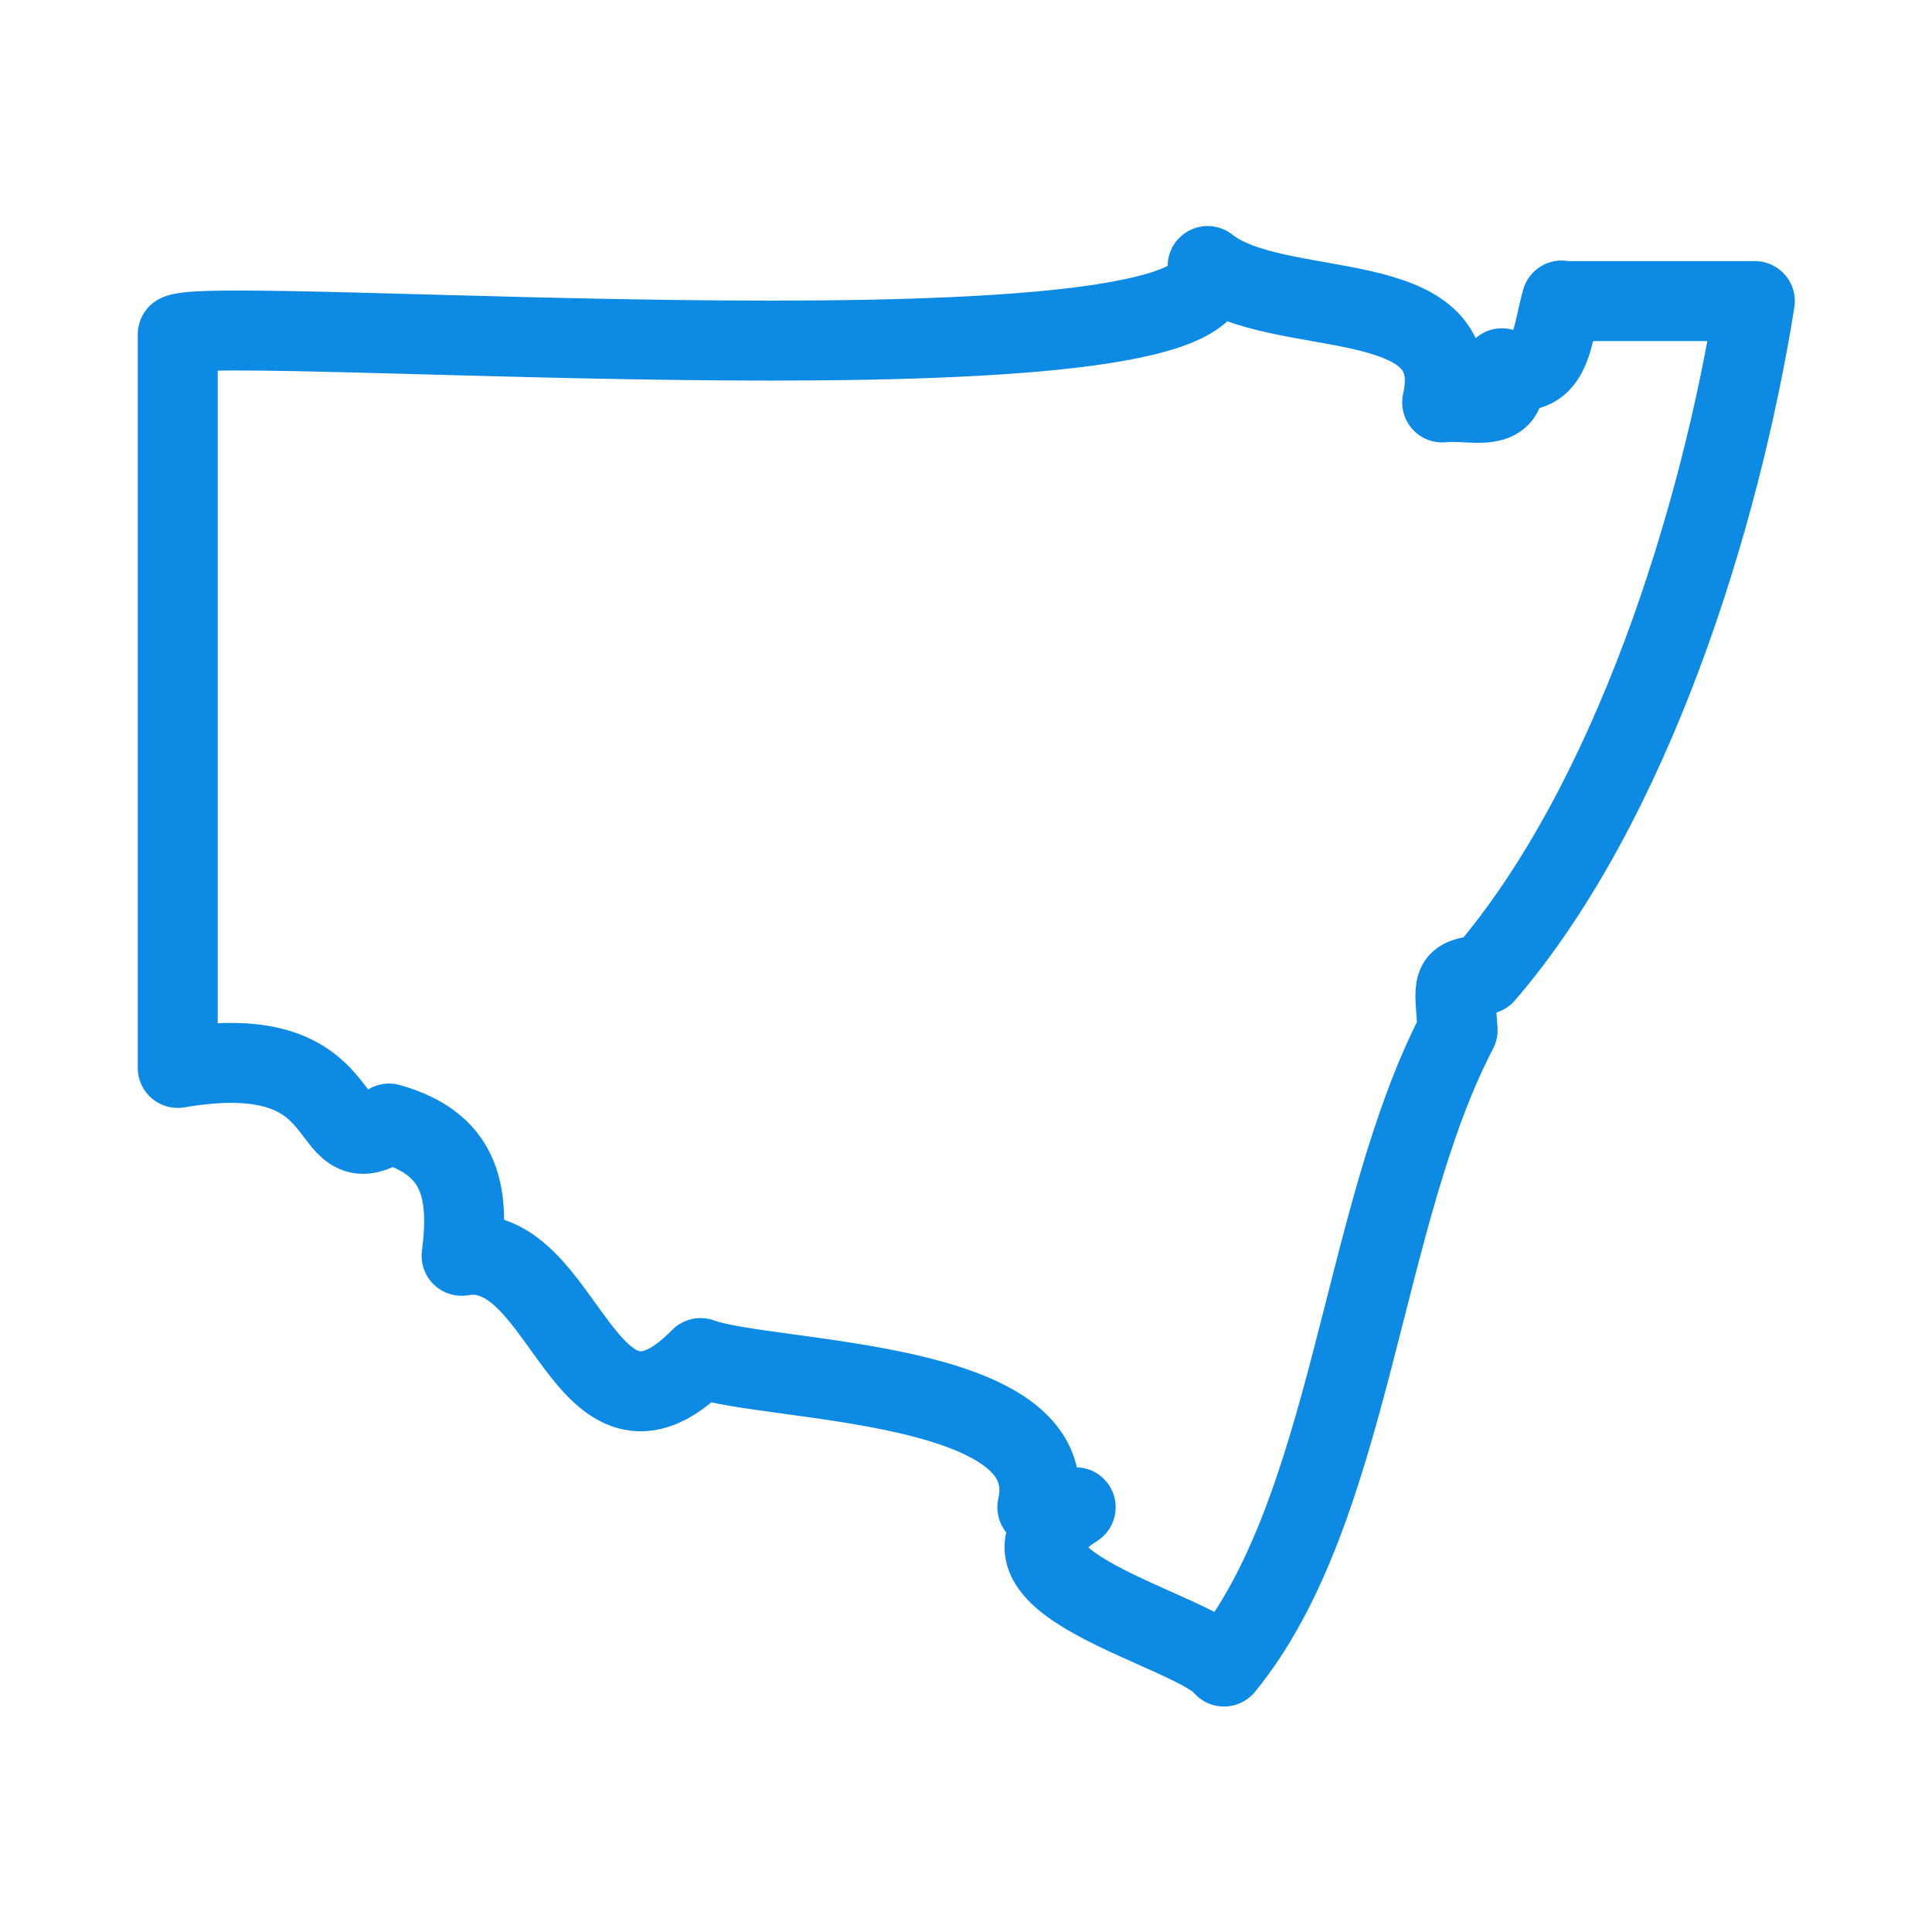 <svg id="Layer_1" data-name="Layer 1" xmlns="http://www.w3.org/2000/svg" viewBox="0 0 65 65">
  <defs>
    <style>
      .cls-1 {
        fill: none;
        stroke: #0d8ae4;
        stroke-linecap: round;
        stroke-linejoin: round;
        stroke-width: 2.69px;
      }
    </style>
  </defs>
  <path class="cls-1" d="M52.54,10.11c-.35,1.22-.31,2.76-2.01,2.28.44,1.63-1.04,1.03-2.01,1.15.92-4.05-5.54-2.72-7.89-4.59,1.54,4.34-33.39,1.57-34.65,2.3,0,0,0,24.68,0,24.68,6.33-1.09,4.67,3.48,7.11,1.87,2.37.67,2.73,2.24,2.44,4.45,3.5-.61,4.11,7.44,8.04,3.44,2.28.84,12.32.67,11.33,5.02,0,0,1.29,0,1.29,0-3.83,2.45,3.98,4.09,4.99,5.36,4.3-5.25,4.59-15.14,7.86-21.41-.11-1.67-.27-1.72.91-1.88,4.94-5.75,7.92-15.31,9.09-22.65h-6.49Z"/>
</svg>